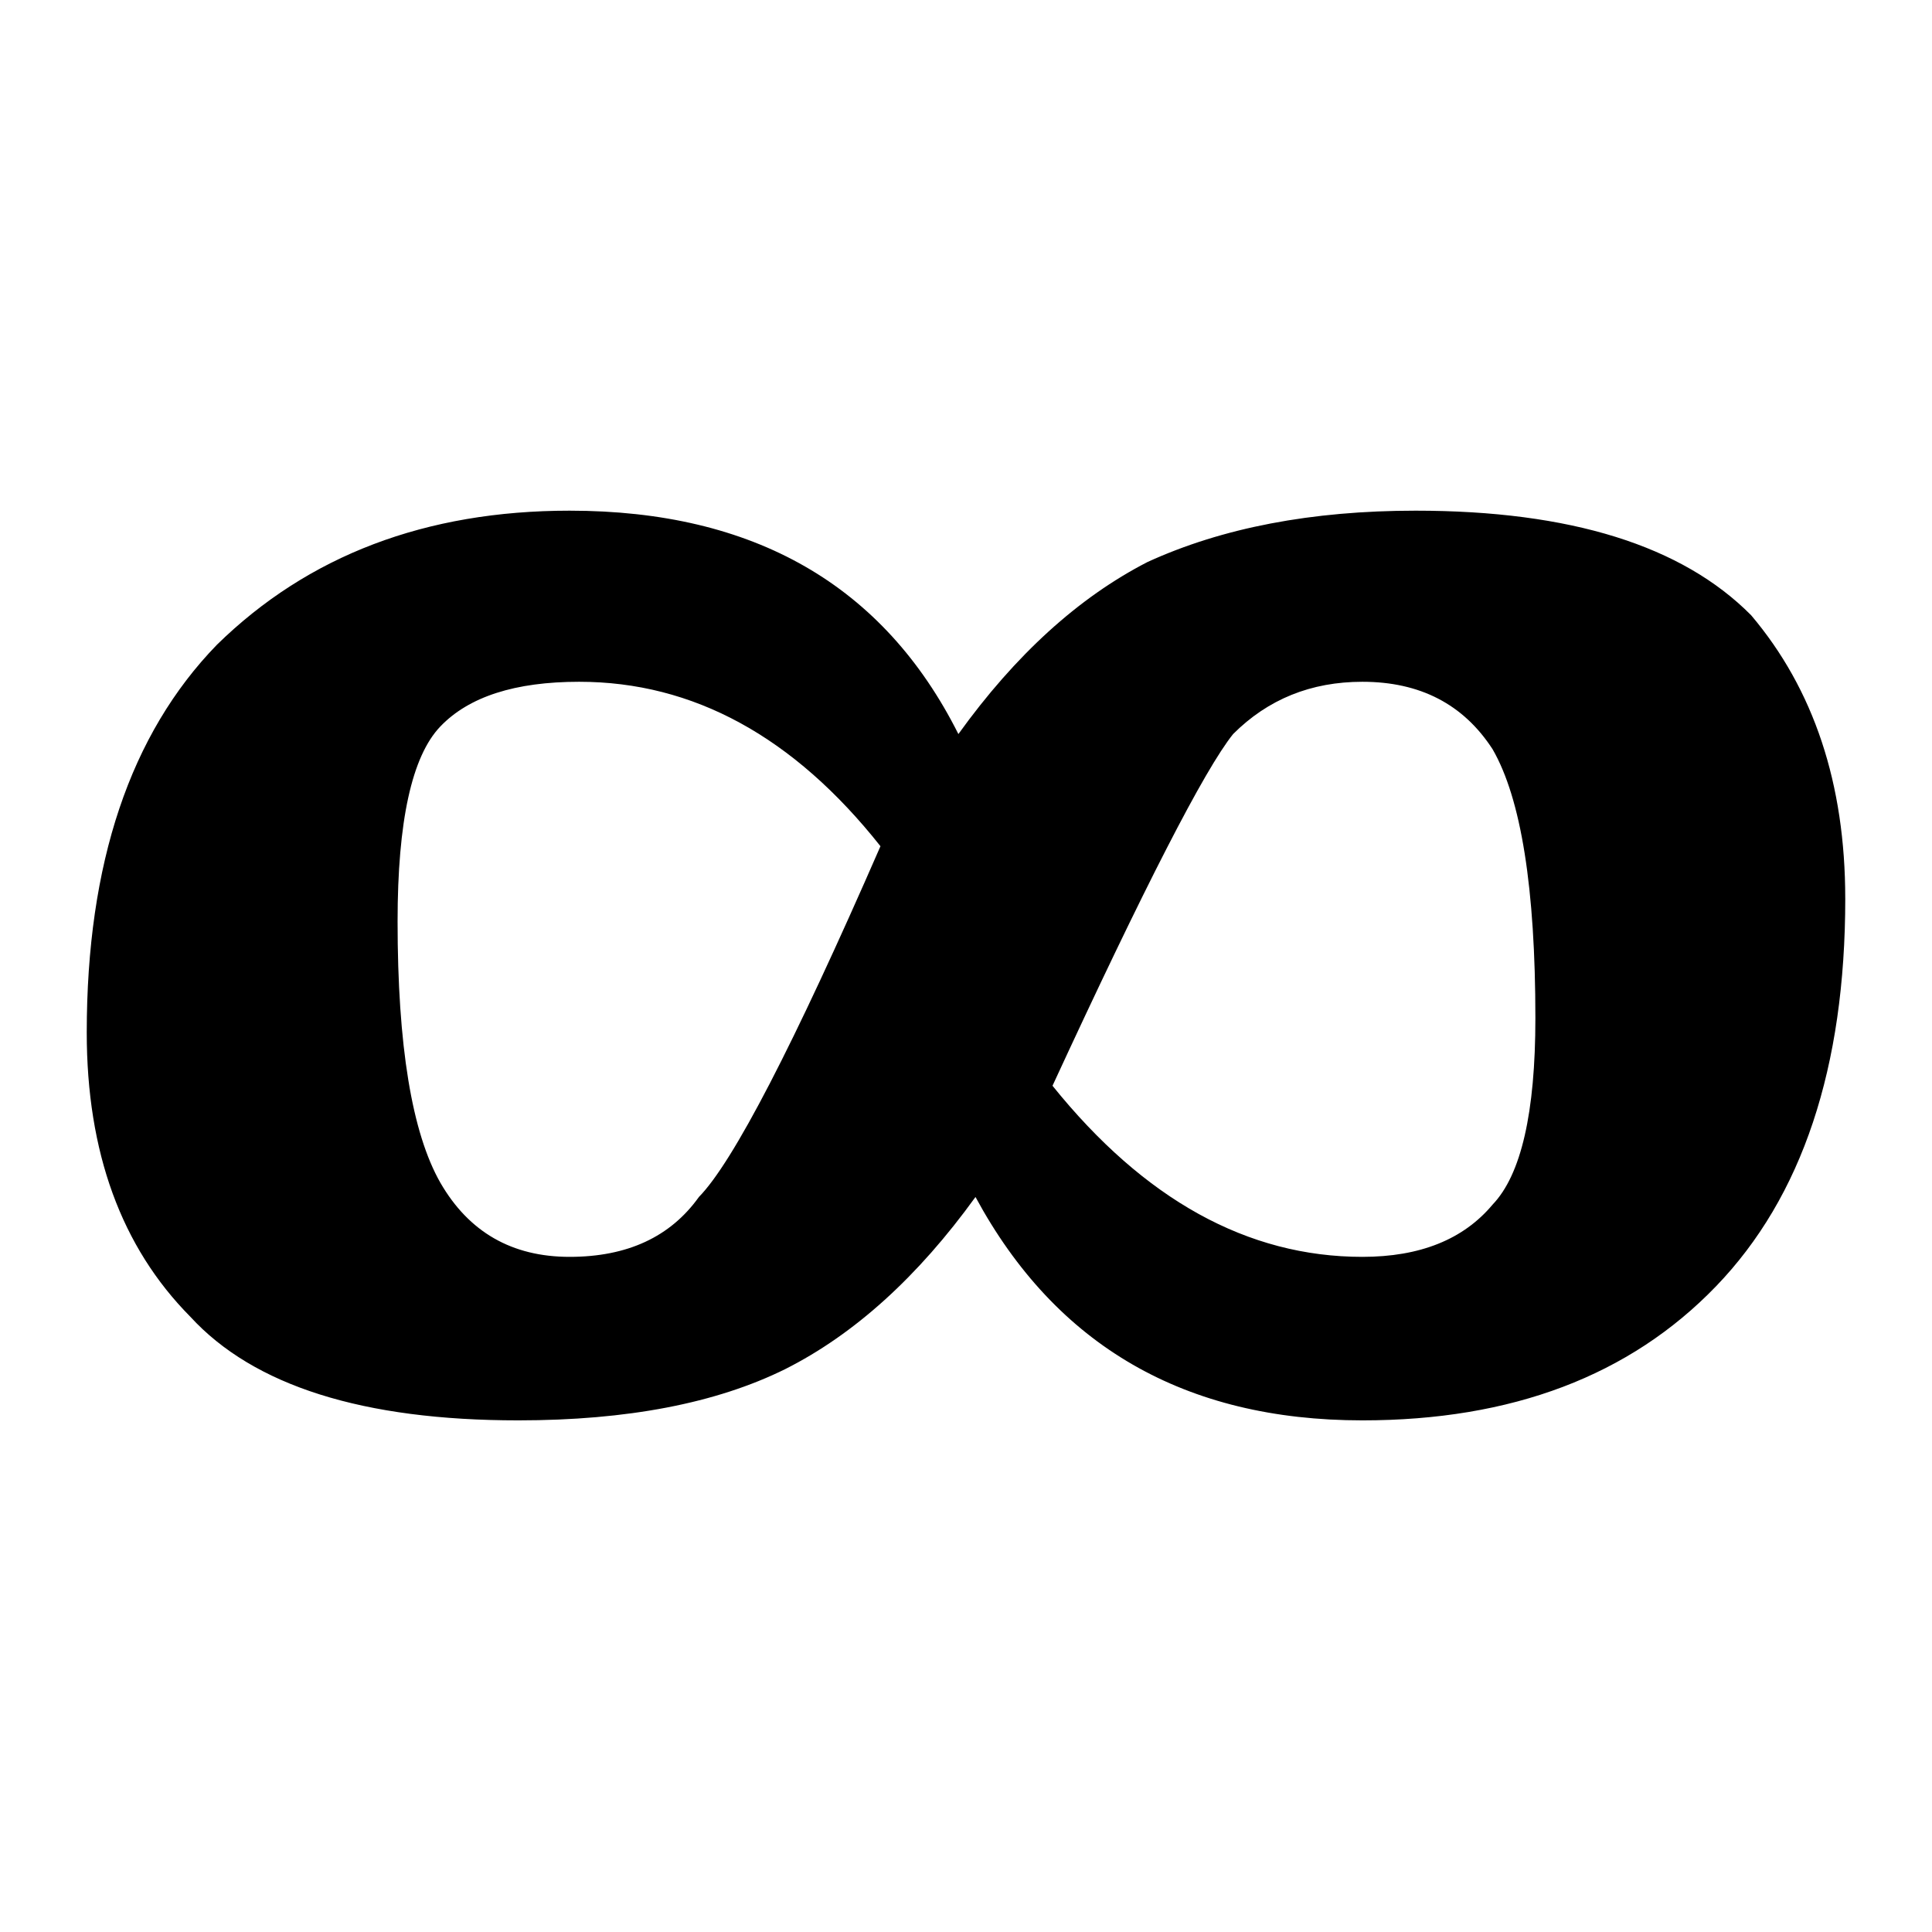 <?xml version="1.0" encoding="UTF-8"?>
<!-- Uploaded to: SVG Repo, www.svgrepo.com, Generator: SVG Repo Mixer Tools -->
<svg fill="#000000" width="800px" height="800px" version="1.1" viewBox="144 144 512 512" xmlns="http://www.w3.org/2000/svg">
 <path d="m633.01 382.11c0-30.398-8.312-55.418-24.941-75.066-18.305-18.473-47.945-27.711-88.922-27.711-27.539 0-51.219 4.535-71.035 13.602-18.305 9.406-35.016 24.605-50.129 45.598-19.816-39.465-54.16-59.199-103.03-59.199-38.121 0-69.273 11.84-93.457 35.52-23.004 23.68-34.508 57.938-34.508 102.78 0 31.738 9.152 56.844 27.457 75.32 16.793 18.305 45.762 27.457 86.906 27.457 28.887 0 52.48-4.535 70.785-13.605 18.305-9.234 35.098-24.434 50.379-45.594 21.328 39.465 55.504 59.199 102.53 59.199 39.633 0 70.867-11.84 93.707-35.52s34.262-57.938 34.262-102.78m-127.97-57.434c15.281 0 26.785 5.961 34.512 17.883 7.555 13.102 11.336 36.863 11.336 71.289 0 25.023-3.781 41.48-11.336 49.375-7.727 9.238-19.23 13.855-34.512 13.855-30.398 0-57.77-15.113-82.121-45.344 24.352-52.73 40.305-83.801 47.863-93.203 9.234-9.238 20.656-13.855 34.258-13.855m-255.68 63.48c0-26.535 3.777-43.75 11.336-51.641 7.559-7.894 19.816-11.84 36.777-11.84 30.23 0 56.848 14.527 79.855 43.578-23.008 52.734-39.047 83.719-48.113 92.953-7.559 10.582-18.977 15.871-34.262 15.871-15.281 0-26.699-6.551-34.258-19.648-7.559-13.27-11.336-36.359-11.336-69.273z"/>
</svg>